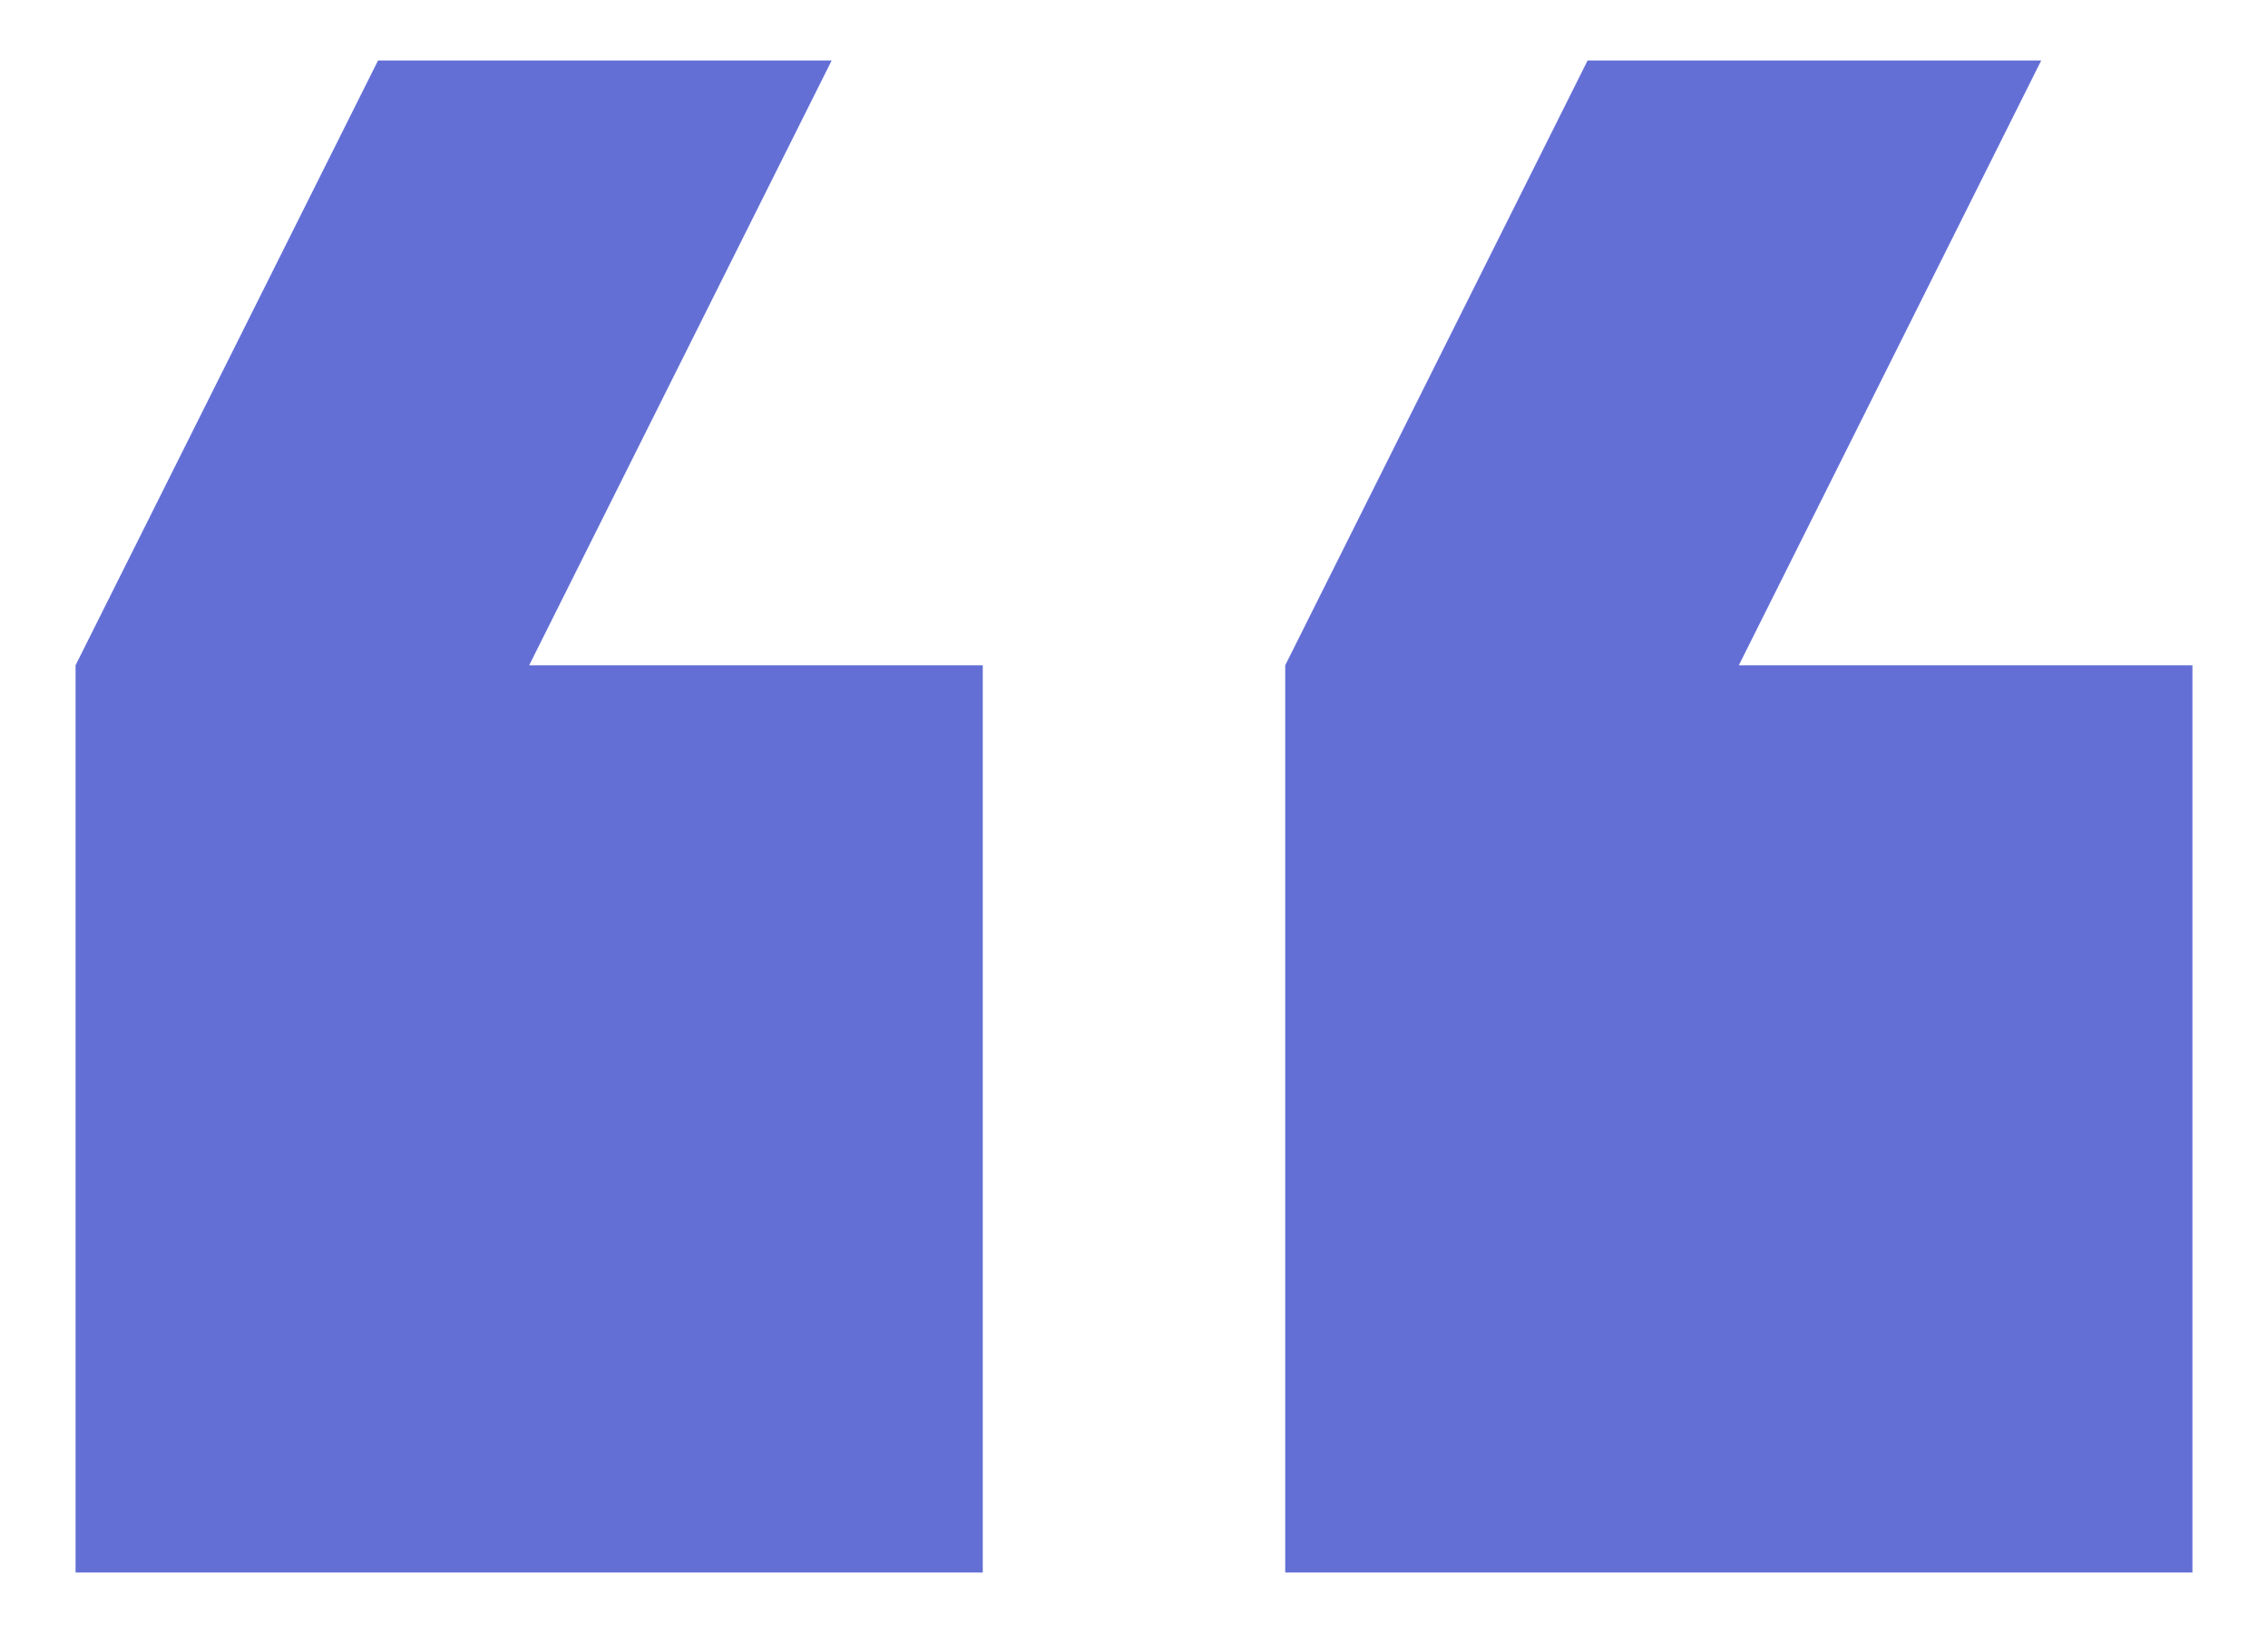 <svg width="25" height="18" viewBox="0 0 25 18" fill="none" xmlns="http://www.w3.org/2000/svg">
<path d="M22.5 0.667H17.5L14.167 7.333L14.167 17.333H24.167V7.333H19.167L22.5 0.667ZM9.167 0.667H4.167L0.833 7.333V17.333L10.833 17.333L10.833 7.333H5.833L9.167 0.667Z" fill="#636FD5"/>
</svg>
